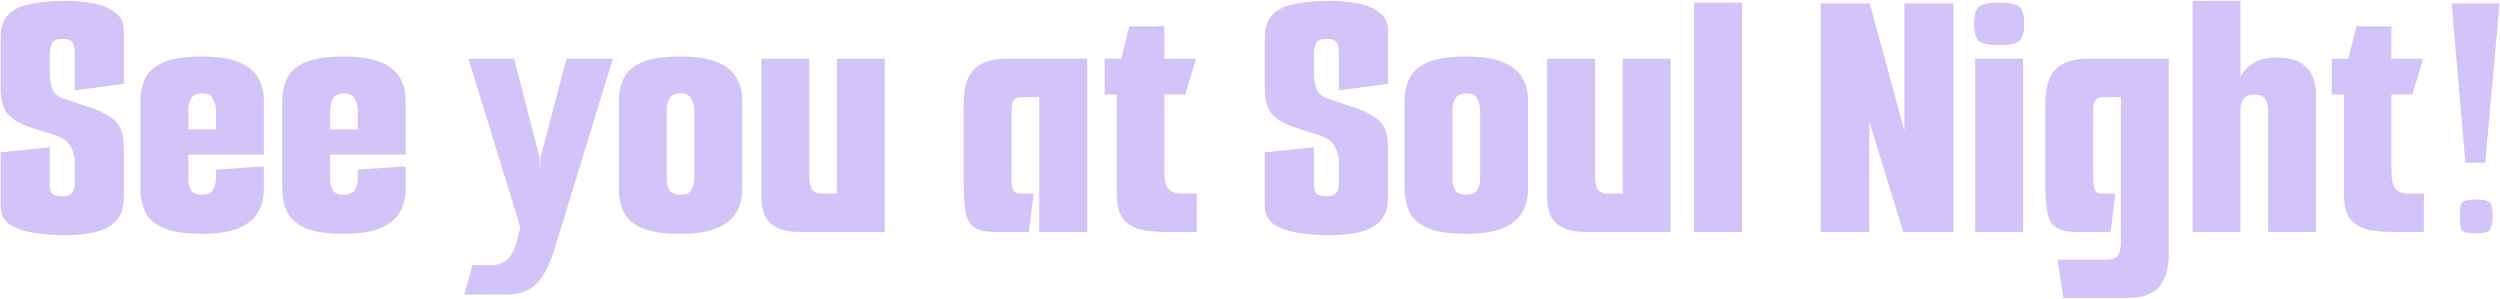 <svg width="1933" height="231" viewBox="0 0 1933 231" fill="none" xmlns="http://www.w3.org/2000/svg">
<path opacity="0.3" d="M50.411 181.915C41.671 181.915 33.501 181.25 25.901 179.92C18.301 178.78 12.126 176.595 7.376 173.365C2.816 170.135 0.536 165.385 0.536 159.115V117.79L38.441 113.8V142.87C38.441 145.53 39.011 147.715 40.151 149.425C41.481 150.945 44.141 151.705 48.131 151.705C50.791 151.705 52.786 151.325 54.116 150.565C55.446 149.615 56.396 148.475 56.966 147.145C57.536 145.625 57.821 143.915 57.821 142.015V125.77C57.821 121.4 56.776 117.315 54.686 113.515C52.786 109.525 48.891 106.58 43.001 104.68L24.191 98.695C16.021 96.035 10.036 92.615 6.236 88.435C2.436 84.255 0.536 77.51 0.536 68.2V28.87C0.536 20.51 2.816 14.335 7.376 10.345C11.936 6.355 18.016 3.79 25.616 2.65C33.216 1.32 41.291 0.655 49.841 0.655C58.011 0.655 65.516 1.32 72.356 2.65C79.386 3.98 84.991 6.355 89.171 9.775C93.541 13.005 95.726 17.565 95.726 23.455V64.78L57.821 69.91V42.835C57.821 37.135 57.061 33.62 55.541 32.29C54.021 30.77 51.646 30.01 48.416 30.01C44.996 30.01 42.431 30.865 40.721 32.575C39.201 34.285 38.441 38.085 38.441 43.975V57.085C38.441 60.885 39.106 64.685 40.436 68.485C41.766 72.095 44.616 74.66 48.986 76.18L70.361 83.305C79.291 86.345 85.751 89.955 89.741 94.135C93.731 98.315 95.726 104.87 95.726 113.8V152.845C95.726 160.825 93.636 166.905 89.456 171.085C85.276 175.265 79.766 178.115 72.926 179.635C66.086 181.155 58.581 181.915 50.411 181.915ZM156.153 180.775C143.043 180.775 133.068 179.255 126.228 176.215C119.388 173.175 114.733 168.995 112.263 163.675C109.793 158.355 108.558 152.465 108.558 146.005V78.46C108.558 71.81 109.793 65.92 112.263 60.79C114.733 55.47 119.388 51.29 126.228 48.25C133.068 45.21 143.233 43.69 156.723 43.69C168.313 43.69 177.528 45.115 184.368 47.965C191.398 50.815 196.433 54.805 199.473 59.935C202.513 65.065 204.033 71.05 204.033 77.89V102.115L166.983 104.68V84.73C166.983 82.07 166.223 79.315 164.703 76.465C163.373 73.615 160.618 72.19 156.438 72.19C152.068 72.19 149.123 73.615 147.603 76.465C146.273 79.315 145.608 82.07 145.608 84.73V138.88C145.608 141.54 146.273 144.2 147.603 146.86C149.123 149.33 151.878 150.565 155.868 150.565C160.428 150.565 163.373 149.33 164.703 146.86C166.223 144.2 166.983 141.35 166.983 138.31V131.185L204.033 128.62V146.005C204.033 152.845 202.513 158.925 199.473 164.245C196.433 169.375 191.398 173.46 184.368 176.5C177.528 179.35 168.123 180.775 156.153 180.775ZM112.833 119.5V100.12H204.033V119.5H112.833ZM265.811 180.775C252.701 180.775 242.726 179.255 235.886 176.215C229.046 173.175 224.391 168.995 221.921 163.675C219.451 158.355 218.216 152.465 218.216 146.005V78.46C218.216 71.81 219.451 65.92 221.921 60.79C224.391 55.47 229.046 51.29 235.886 48.25C242.726 45.21 252.891 43.69 266.381 43.69C277.971 43.69 287.186 45.115 294.026 47.965C301.056 50.815 306.091 54.805 309.131 59.935C312.171 65.065 313.691 71.05 313.691 77.89V102.115L276.641 104.68V84.73C276.641 82.07 275.881 79.315 274.361 76.465C273.031 73.615 270.276 72.19 266.096 72.19C261.726 72.19 258.781 73.615 257.261 76.465C255.931 79.315 255.266 82.07 255.266 84.73V138.88C255.266 141.54 255.931 144.2 257.261 146.86C258.781 149.33 261.536 150.565 265.526 150.565C270.086 150.565 273.031 149.33 274.361 146.86C275.881 144.2 276.641 141.35 276.641 138.31V131.185L313.691 128.62V146.005C313.691 152.845 312.171 158.925 309.131 164.245C306.091 169.375 301.056 173.46 294.026 176.5C287.186 179.35 277.781 180.775 265.811 180.775ZM222.491 119.5V100.12H313.691V119.5H222.491ZM359.03 227.8L365.3 205H379.835C384.965 205 389.145 203.48 392.375 200.44C395.795 197.4 398.455 191.89 400.355 183.91L402.35 175.645L362.165 45.4H397.505L417.17 121.495L417.455 130.33H417.74L418.025 121.495L437.975 45.4H473.885L428.285 194.17C424.485 205.95 419.83 214.5 414.32 219.82C408.81 225.14 400.925 227.8 390.665 227.8H359.03ZM526.04 180.775C512.93 180.775 502.955 179.255 496.115 176.215C489.275 173.175 484.62 168.995 482.15 163.675C479.68 158.355 478.445 152.465 478.445 146.005V78.46C478.445 71.81 479.68 65.92 482.15 60.79C484.62 55.47 489.275 51.29 496.115 48.25C502.955 45.21 513.12 43.69 526.61 43.69C538.2 43.69 547.415 45.115 554.255 47.965C561.285 50.815 566.32 54.805 569.36 59.935C572.4 65.065 573.92 71.05 573.92 77.89V146.005C573.92 152.845 572.4 158.925 569.36 164.245C566.32 169.375 561.285 173.46 554.255 176.5C547.415 179.35 538.01 180.775 526.04 180.775ZM525.755 150.565C530.315 150.565 533.26 149.33 534.59 146.86C536.11 144.2 536.87 141.35 536.87 138.31V84.73C536.87 82.07 536.11 79.315 534.59 76.465C533.26 73.615 530.505 72.19 526.325 72.19C521.955 72.19 519.01 73.615 517.49 76.465C516.16 79.315 515.495 82.07 515.495 84.73V138.88C515.495 141.54 516.16 144.2 517.49 146.86C519.01 149.33 521.765 150.565 525.755 150.565ZM618.884 179.35C610.334 179.35 603.874 178.02 599.504 175.36C595.134 172.7 592.189 169.28 590.669 165.1C589.339 160.92 588.674 156.74 588.674 152.56V45.4H625.724V136.315C625.724 140.685 626.389 144.01 627.719 146.29C629.239 148.57 631.994 149.71 635.984 149.71H647.099V45.4H684.149V179.35H618.884ZM769.898 179.35C762.108 179.35 756.503 178.115 753.083 175.645C749.663 173.175 747.478 169.185 746.528 163.675C745.578 157.975 745.103 150.66 745.103 141.73V79.6C745.103 72.19 746.148 66.015 748.238 61.075C750.328 55.945 753.843 52.05 758.783 49.39C763.723 46.73 770.468 45.4 779.018 45.4H840.578V179.35H803.528V75.04H790.703C788.423 75.04 786.618 75.42 785.288 76.18C784.148 76.94 783.293 78.08 782.723 79.6C782.343 81.12 782.153 83.21 782.153 85.87V137.455C782.153 141.255 782.438 144.01 783.008 145.72C783.578 147.43 784.433 148.57 785.573 149.14C786.903 149.52 788.708 149.71 790.988 149.71H799.253L795.548 179.35H769.898ZM902.276 179.35C895.056 179.35 888.501 178.78 882.611 177.64C876.721 176.31 872.066 173.65 868.646 169.66C865.226 165.48 863.516 159.02 863.516 150.28V73.045H854.111V45.4H866.936L873.206 20.32H900.281V45.4H924.791L916.526 73.045H900.281V132.895C900.281 139.165 901.326 143.535 903.416 146.005C905.696 148.475 909.116 149.71 913.676 149.71H925.361V179.35H902.276ZM1027.87 181.915C1019.13 181.915 1010.96 181.25 1003.36 179.92C995.762 178.78 989.587 176.595 984.837 173.365C980.277 170.135 977.997 165.385 977.997 159.115V117.79L1015.9 113.8V142.87C1015.9 145.53 1016.47 147.715 1017.61 149.425C1018.94 150.945 1021.6 151.705 1025.59 151.705C1028.25 151.705 1030.25 151.325 1031.58 150.565C1032.91 149.615 1033.86 148.475 1034.43 147.145C1035 145.625 1035.28 143.915 1035.28 142.015V125.77C1035.28 121.4 1034.24 117.315 1032.15 113.515C1030.25 109.525 1026.35 106.58 1020.46 104.68L1001.65 98.695C993.482 96.035 987.497 92.615 983.697 88.435C979.897 84.255 977.997 77.51 977.997 68.2V28.87C977.997 20.51 980.277 14.335 984.837 10.345C989.397 6.355 995.477 3.79 1003.08 2.65C1010.68 1.32 1018.75 0.655 1027.3 0.655C1035.47 0.655 1042.98 1.32 1049.82 2.65C1056.85 3.98 1062.45 6.355 1066.63 9.775C1071 13.005 1073.19 17.565 1073.19 23.455V64.78L1035.28 69.91V42.835C1035.28 37.135 1034.52 33.62 1033 32.29C1031.48 30.77 1029.11 30.01 1025.88 30.01C1022.46 30.01 1019.89 30.865 1018.18 32.575C1016.66 34.285 1015.9 38.085 1015.9 43.975V57.085C1015.9 60.885 1016.57 64.685 1017.9 68.485C1019.23 72.095 1022.08 74.66 1026.45 76.18L1047.82 83.305C1056.75 86.345 1063.21 89.955 1067.2 94.135C1071.19 98.315 1073.19 104.87 1073.19 113.8V152.845C1073.19 160.825 1071.1 166.905 1066.92 171.085C1062.74 175.265 1057.23 178.115 1050.39 179.635C1043.55 181.155 1036.04 181.915 1027.87 181.915ZM1133.61 180.775C1120.5 180.775 1110.53 179.255 1103.69 176.215C1096.85 173.175 1092.19 168.995 1089.72 163.675C1087.25 158.355 1086.02 152.465 1086.02 146.005V78.46C1086.02 71.81 1087.25 65.92 1089.72 60.79C1092.19 55.47 1096.85 51.29 1103.69 48.25C1110.53 45.21 1120.69 43.69 1134.18 43.69C1145.77 43.69 1154.99 45.115 1161.83 47.965C1168.86 50.815 1173.89 54.805 1176.93 59.935C1179.97 65.065 1181.49 71.05 1181.49 77.89V146.005C1181.49 152.845 1179.97 158.925 1176.93 164.245C1173.89 169.375 1168.86 173.46 1161.83 176.5C1154.99 179.35 1145.58 180.775 1133.61 180.775ZM1133.33 150.565C1137.89 150.565 1140.83 149.33 1142.16 146.86C1143.68 144.2 1144.44 141.35 1144.44 138.31V84.73C1144.44 82.07 1143.68 79.315 1142.16 76.465C1140.83 73.615 1138.08 72.19 1133.9 72.19C1129.53 72.19 1126.58 73.615 1125.06 76.465C1123.73 79.315 1123.07 82.07 1123.07 84.73V138.88C1123.07 141.54 1123.73 144.2 1125.06 146.86C1126.58 149.33 1129.34 150.565 1133.33 150.565ZM1226.46 179.35C1217.91 179.35 1211.45 178.02 1207.08 175.36C1202.71 172.7 1199.76 169.28 1198.24 165.1C1196.91 160.92 1196.25 156.74 1196.25 152.56V45.4H1233.3V136.315C1233.3 140.685 1233.96 144.01 1235.29 146.29C1236.81 148.57 1239.57 149.71 1243.56 149.71H1254.67V45.4H1291.72V179.35H1226.46ZM1309.83 2.08H1346.88V179.35H1309.83V2.08ZM1407.78 179.35V2.65H1445.68L1471.9 98.98L1472.19 100.69H1472.47V2.65H1510.38V179.35H1471.62L1445.97 96.13L1445.68 94.135H1445.4V179.35H1407.78ZM1527.2 179.35V45.4H1564.25V179.35H1527.2ZM1545.72 34.855C1537.55 34.855 1532.23 33.715 1529.76 31.435C1527.48 28.965 1526.34 24.69 1526.34 18.61C1526.34 12.15 1527.48 7.78 1529.76 5.5C1532.23 3.22 1537.55 2.08 1545.72 2.08C1554.08 2.08 1559.4 3.22 1561.68 5.5C1563.96 7.78 1565.1 12.15 1565.1 18.61C1565.1 24.69 1563.96 28.965 1561.68 31.435C1559.4 33.715 1554.08 34.855 1545.72 34.855ZM1595.42 230.365L1590.86 200.725H1628.48C1633.04 200.725 1636.08 199.68 1637.6 197.59C1639.12 195.69 1639.88 191.985 1639.88 186.475V75.04H1627.06C1624.78 75.04 1622.97 75.42 1621.64 76.18C1620.5 76.94 1619.65 78.08 1619.08 79.6C1618.7 81.12 1618.51 83.21 1618.51 85.87V137.455C1618.51 141.255 1618.79 144.01 1619.36 145.72C1619.93 147.43 1620.79 148.57 1621.93 149.14C1623.26 149.52 1625.06 149.71 1627.34 149.71H1635.61L1631.9 179.35H1606.25C1598.46 179.35 1592.86 178.115 1589.44 175.645C1586.02 173.175 1583.83 169.185 1582.88 163.675C1581.93 157.975 1581.46 150.66 1581.46 141.73V79.6C1581.46 72.19 1582.5 66.015 1584.59 61.075C1586.68 55.945 1590.2 52.05 1595.14 49.39C1600.08 46.73 1606.82 45.4 1615.37 45.4H1676.93V196.45C1676.93 207.09 1674.56 215.355 1669.81 221.245C1665.25 227.325 1656.89 230.365 1644.73 230.365H1595.42ZM1695.31 0.655H1732.36V59.365C1735.02 54.615 1738.53 51.005 1742.9 48.535C1747.27 45.875 1753.07 44.545 1760.29 44.545C1769.03 44.545 1775.49 46.065 1779.67 49.105C1784.04 52.145 1786.98 55.85 1788.5 60.22C1790.02 64.59 1790.78 68.865 1790.78 73.045V179.35H1753.73V86.155C1753.73 81.975 1752.97 78.745 1751.45 76.465C1750.12 74.185 1747.37 73.045 1743.19 73.045C1739.77 73.045 1737.2 73.9 1735.49 75.61C1733.78 77.13 1732.74 79.6 1732.36 83.02V179.35H1695.31V0.655ZM1851.07 179.35C1843.85 179.35 1837.29 178.78 1831.4 177.64C1825.51 176.31 1820.86 173.65 1817.44 169.66C1814.02 165.48 1812.31 159.02 1812.31 150.28V73.045H1802.9V45.4H1815.73L1822 20.32H1849.07V45.4H1873.58L1865.32 73.045H1849.07V132.895C1849.07 139.165 1850.12 143.535 1852.21 146.005C1854.49 148.475 1857.91 149.71 1862.47 149.71H1874.15V179.35H1851.07ZM1906.18 125.77L1895.63 2.65H1932.68L1921.57 125.77H1906.18ZM1914.16 180.49C1908.08 180.49 1904.47 179.54 1903.33 177.64C1902.38 175.55 1901.9 172.13 1901.9 167.38C1901.9 162.25 1902.38 158.83 1903.33 157.12C1904.47 155.22 1908.08 154.27 1914.16 154.27C1920.62 154.27 1924.42 155.22 1925.56 157.12C1926.7 158.83 1927.27 162.25 1927.27 167.38C1927.27 172.13 1926.6 175.55 1925.27 177.64C1924.13 179.54 1920.43 180.49 1914.16 180.49Z" fill="#6736E9"/>
</svg>
